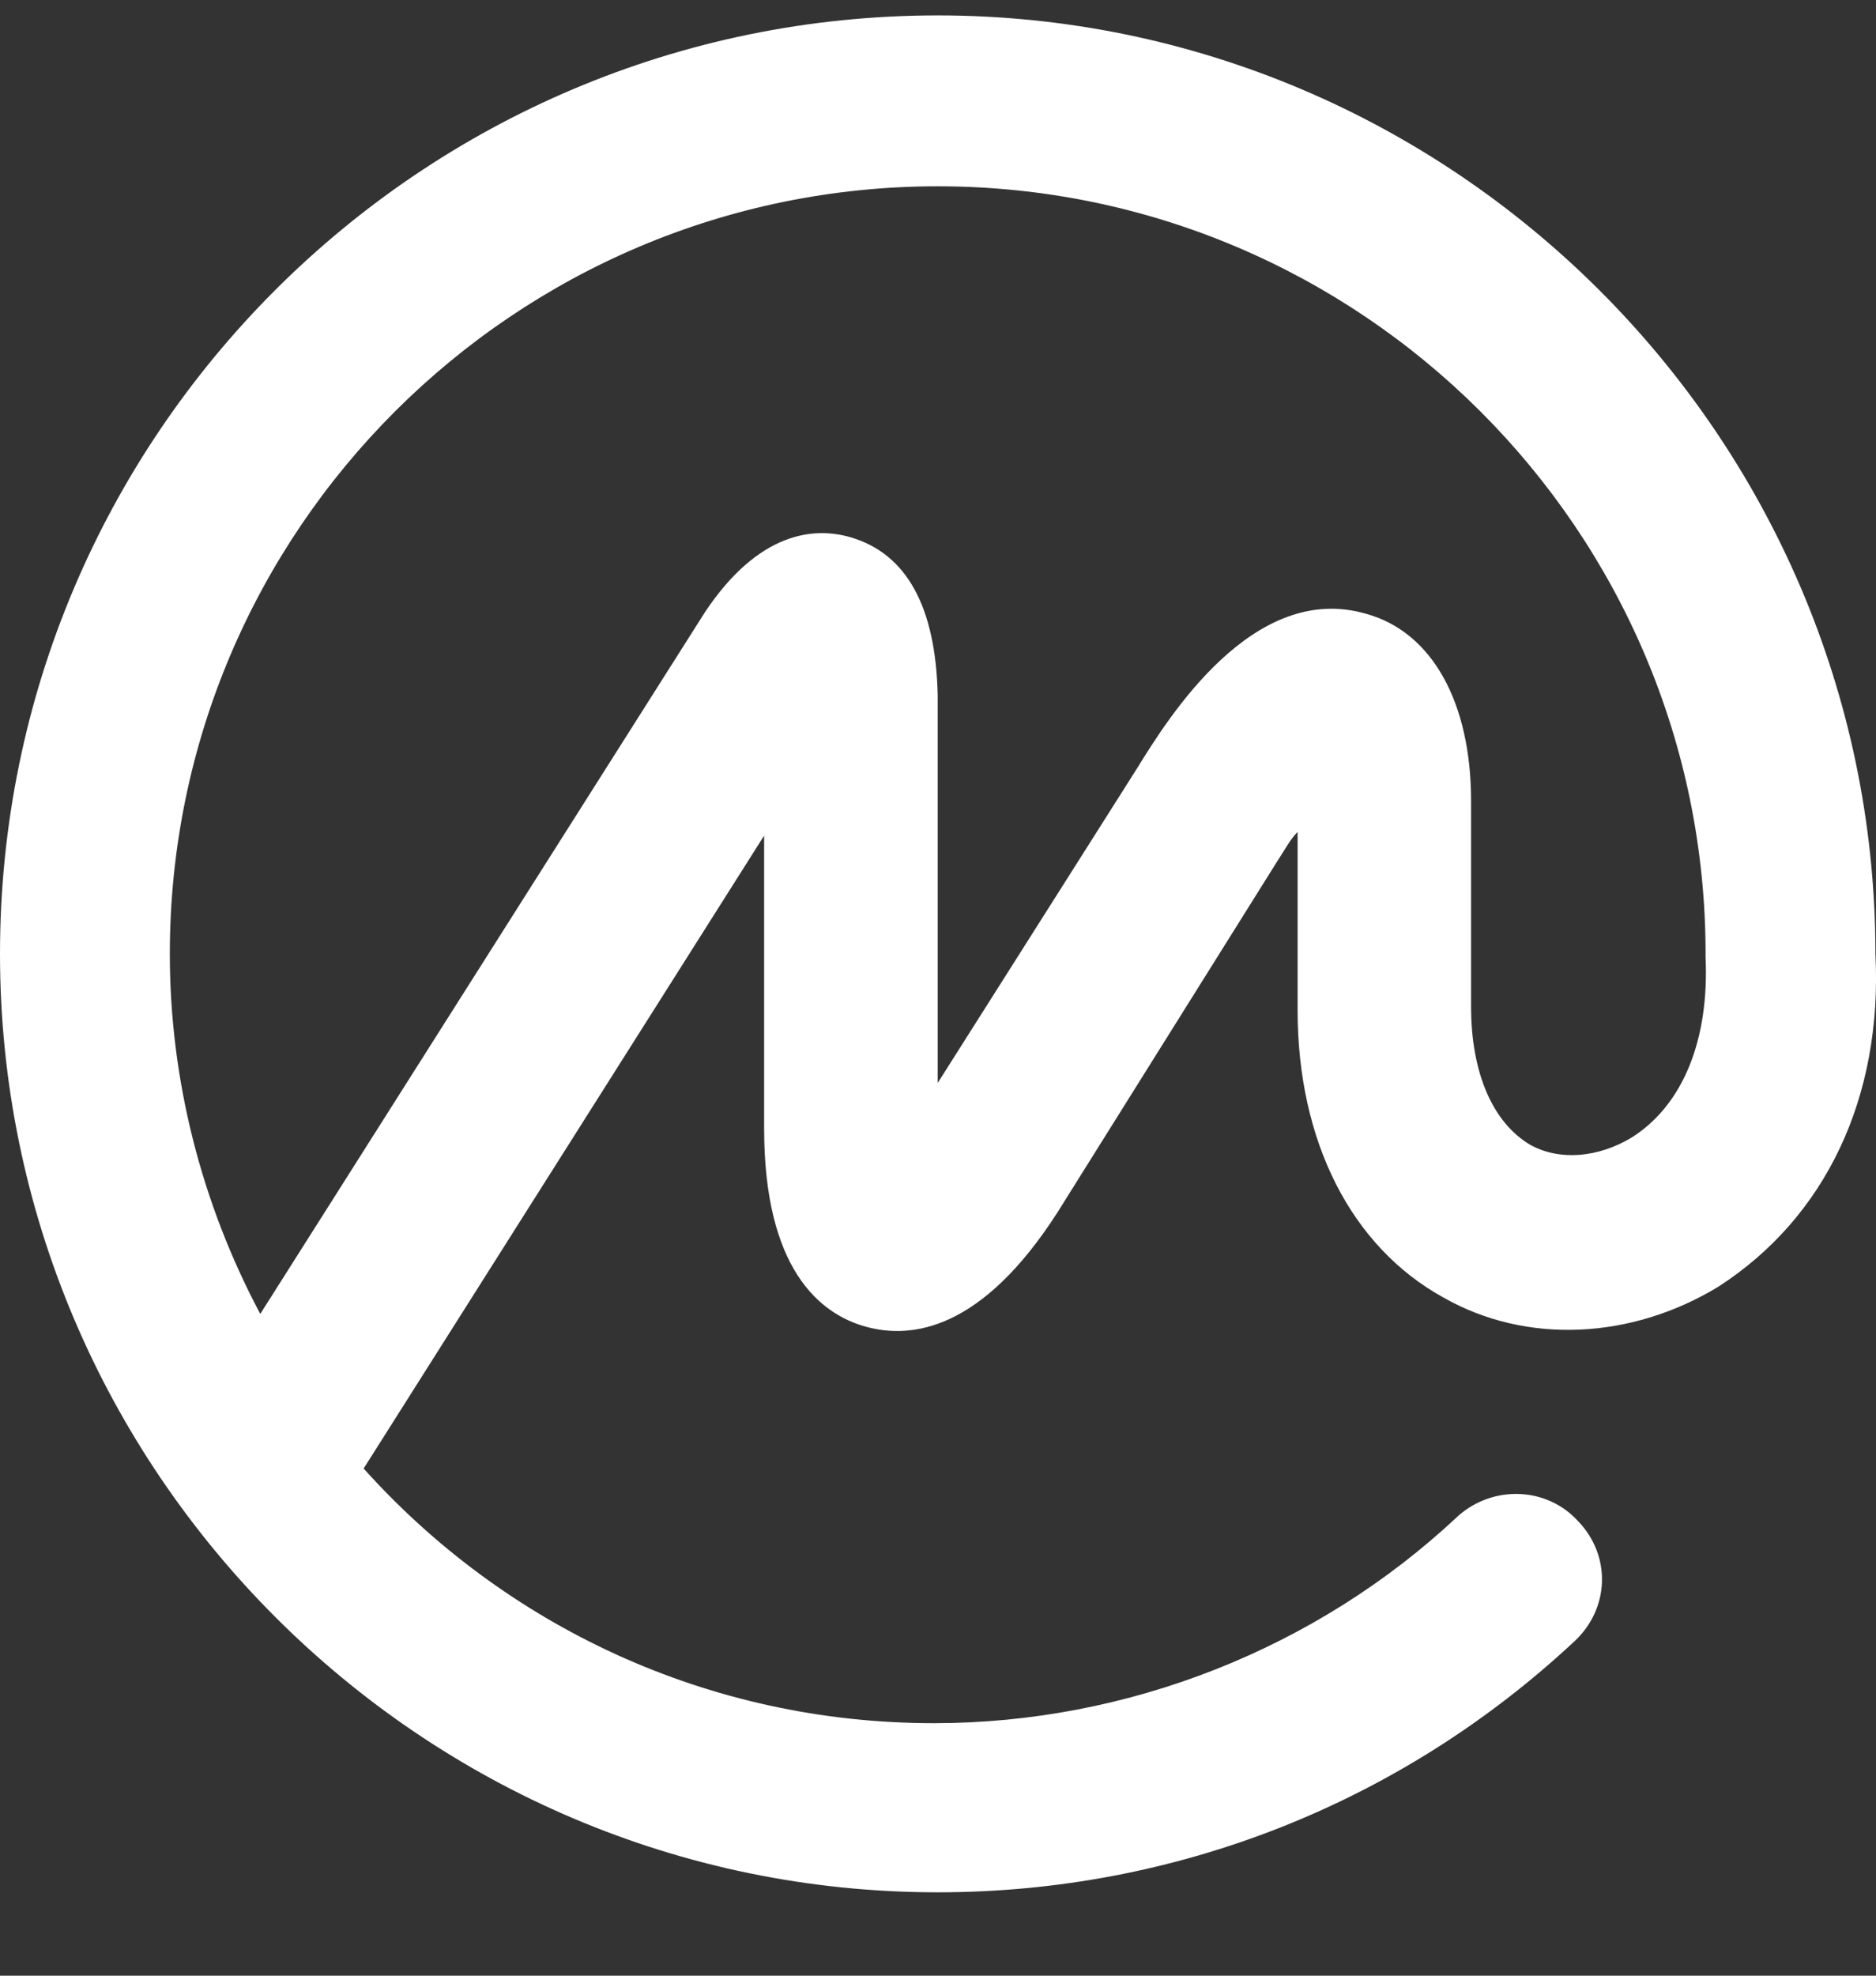 <svg width="19" height="20" viewBox="0 0 19 20" fill="none" xmlns="http://www.w3.org/2000/svg">
<rect x="0" y="0" width="19" height="20" fill="#333333" stroke="none"/>
<path d="M16.526 11.515C16.189 11.718 15.797 11.755 15.498 11.589C15.124 11.368 14.899 10.871 14.899 10.19V8.109C14.899 7.115 14.507 6.397 13.834 6.213C12.694 5.882 11.834 7.262 11.516 7.778L9.497 10.963V7.041C9.478 6.139 9.179 5.605 8.618 5.44C8.244 5.329 7.683 5.384 7.141 6.195L2.636 13.301C2.038 12.178 1.72 10.926 1.72 9.656C1.72 5.366 5.216 1.886 9.497 1.886C13.778 1.886 17.274 5.366 17.274 9.656V9.674V9.693C17.311 10.521 17.049 11.184 16.526 11.515ZM18.994 9.656V9.637V9.619C18.975 4.409 14.713 0.156 9.497 0.156C4.262 0.156 0 4.409 0 9.656C0 14.884 4.262 19.156 9.497 19.156C11.908 19.156 14.189 18.254 15.946 16.615C16.302 16.284 16.32 15.75 15.984 15.4C15.666 15.05 15.124 15.032 14.769 15.345C14.769 15.345 14.769 15.345 14.75 15.363C13.329 16.689 11.422 17.444 9.459 17.444C7.16 17.444 5.104 16.449 3.683 14.866L7.739 8.459V11.423C7.739 12.841 8.3 13.301 8.768 13.43C9.235 13.559 9.945 13.467 10.712 12.27L12.937 8.717C13.011 8.606 13.067 8.496 13.142 8.422V10.226C13.142 11.552 13.684 12.62 14.619 13.135C15.46 13.614 16.526 13.559 17.404 13.025C18.489 12.325 19.068 11.11 18.994 9.656Z" fill="white"/>
</svg>
